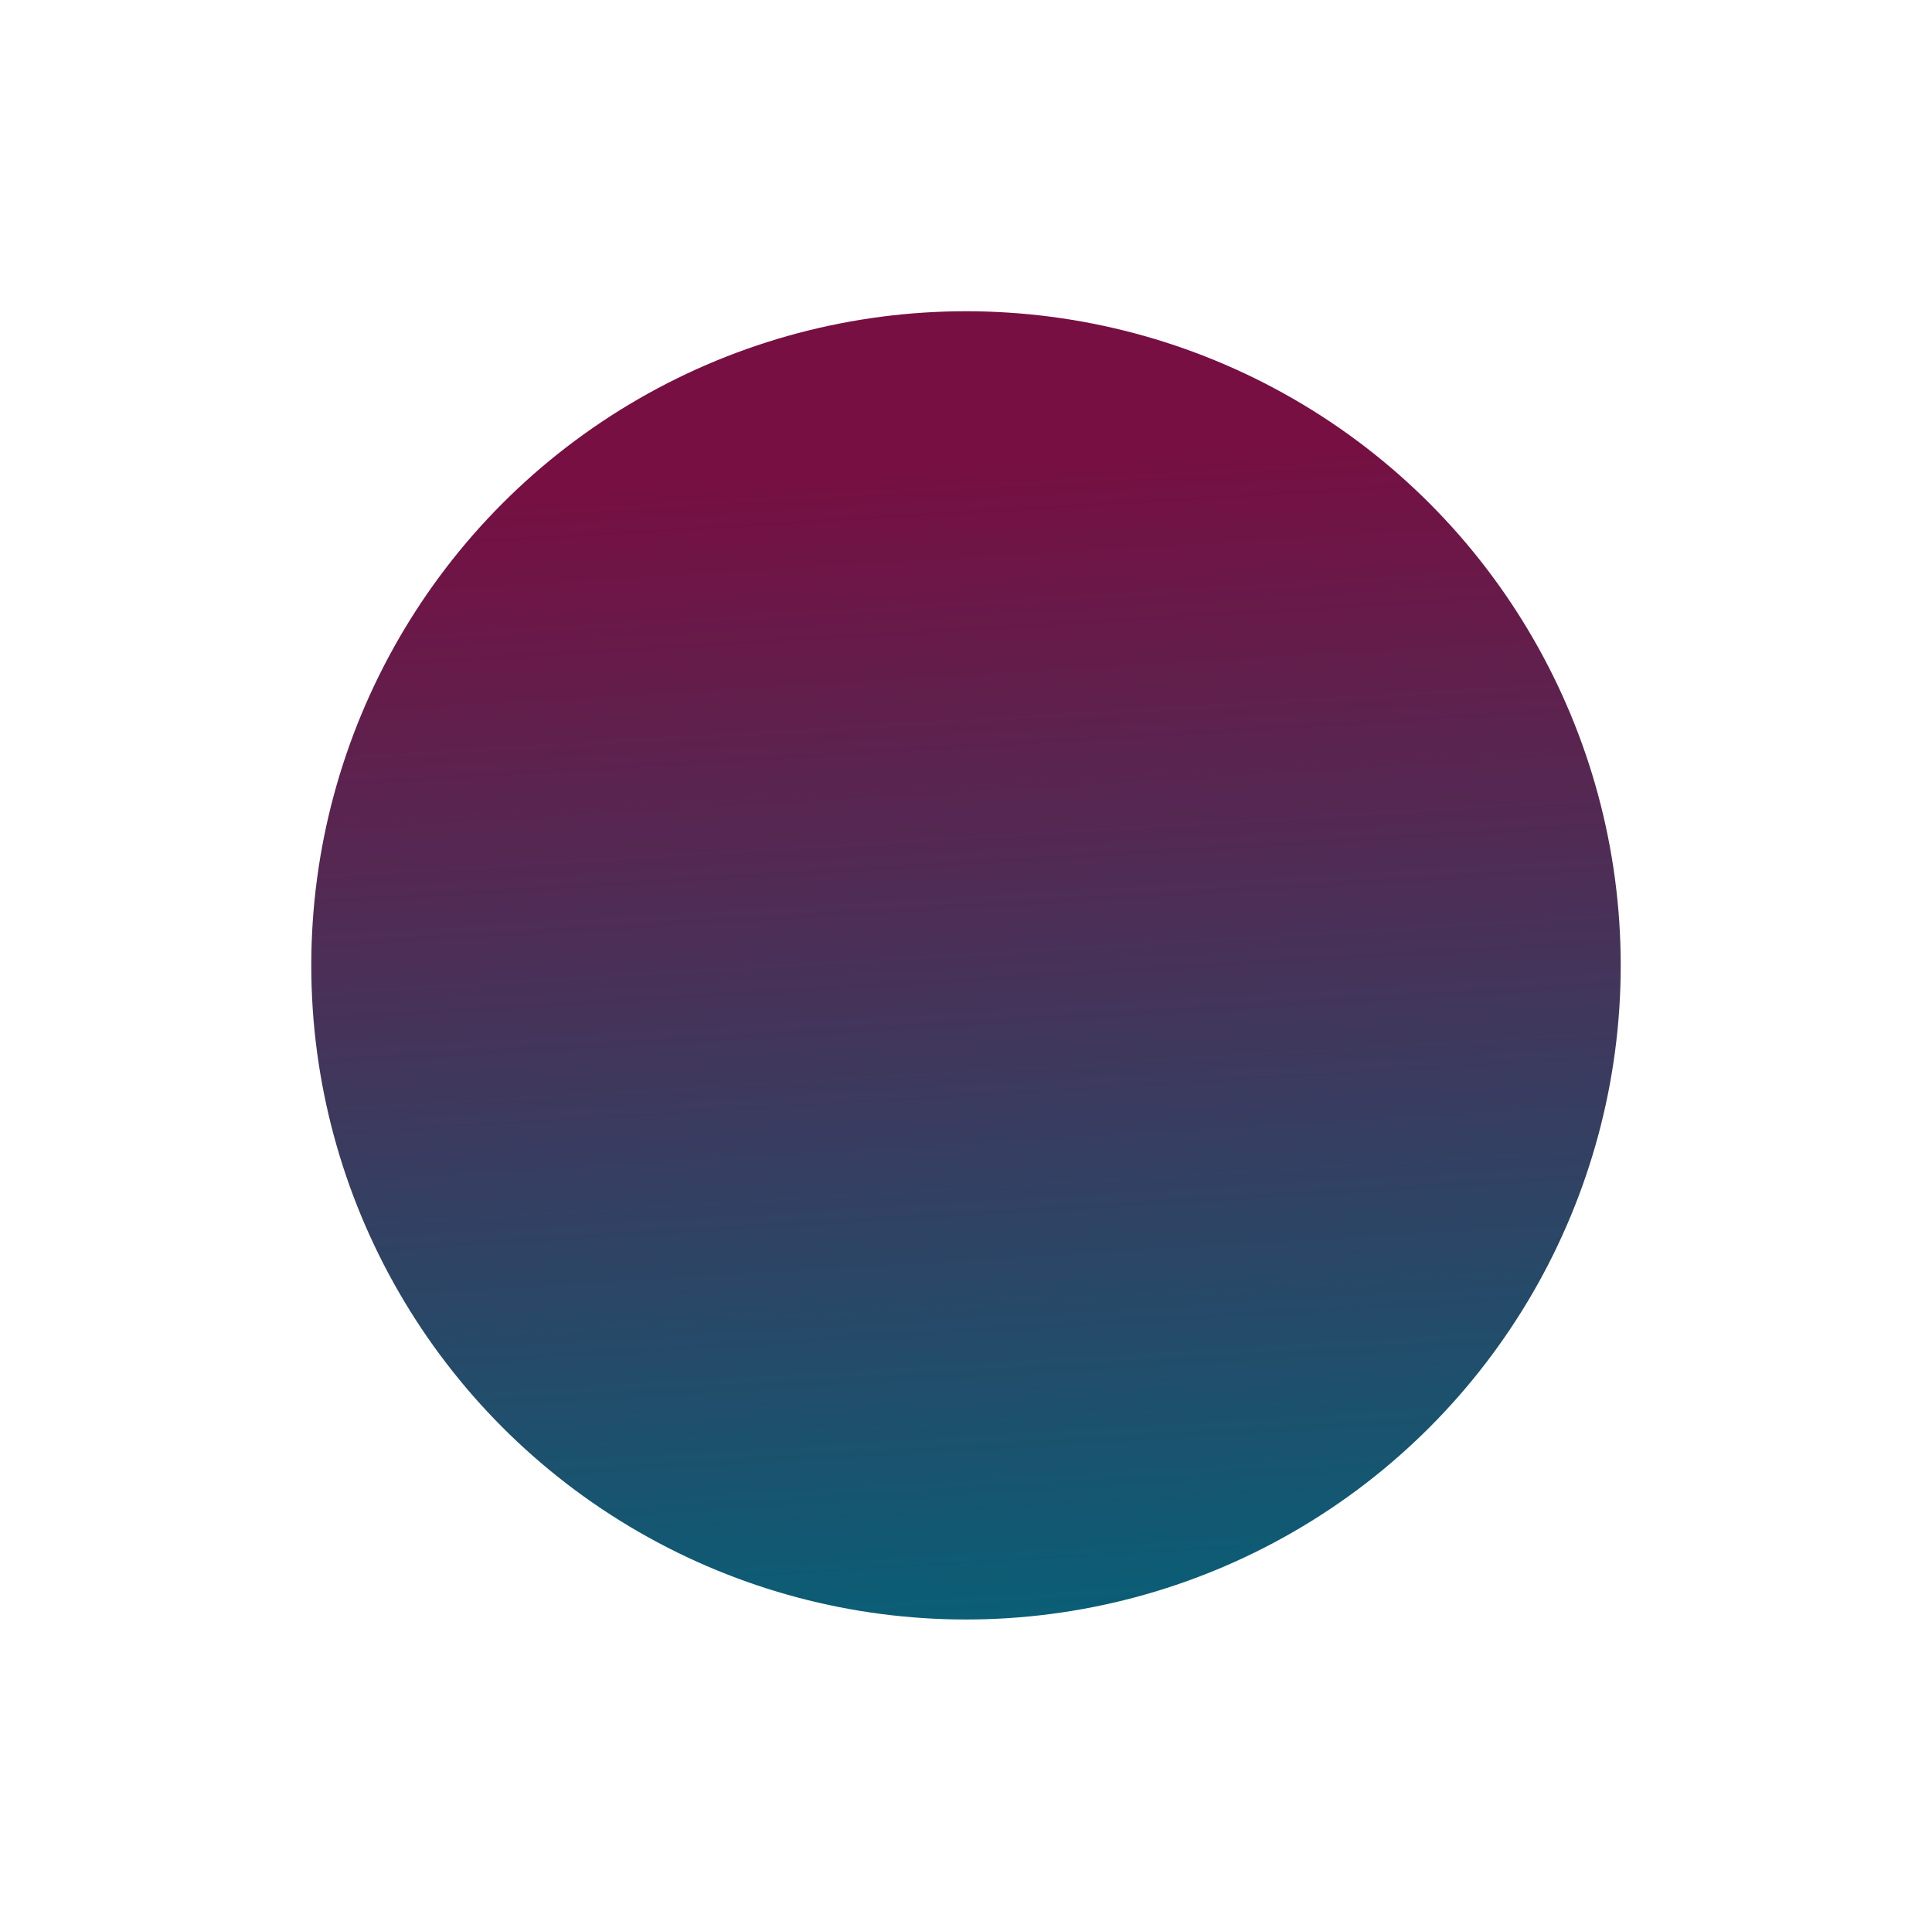 <?xml version="1.0" encoding="UTF-8"?> <svg xmlns="http://www.w3.org/2000/svg" width="1862" height="1861" viewBox="0 0 1862 1861" fill="none"> <g filter="url(#filter0_f)"> <ellipse cx="931" cy="930.5" rx="631" ry="630.5" fill="url(#paint0_linear)"></ellipse> </g> <defs> <filter id="filter0_f" x="0" y="0" width="1862" height="1861" filterUnits="userSpaceOnUse" color-interpolation-filters="sRGB"> <feFlood flood-opacity="0" result="BackgroundImageFix"></feFlood> <feBlend mode="normal" in="SourceGraphic" in2="BackgroundImageFix" result="shape"></feBlend> <feGaussianBlur stdDeviation="150" result="effect1_foregroundBlur"></feGaussianBlur> </filter> <linearGradient id="paint0_linear" x1="864.5" y1="450" x2="931" y2="1561" gradientUnits="userSpaceOnUse"> <stop stop-color="#770F42"></stop> <stop offset="1" stop-color="#0A5E76"></stop> </linearGradient> </defs> </svg> 